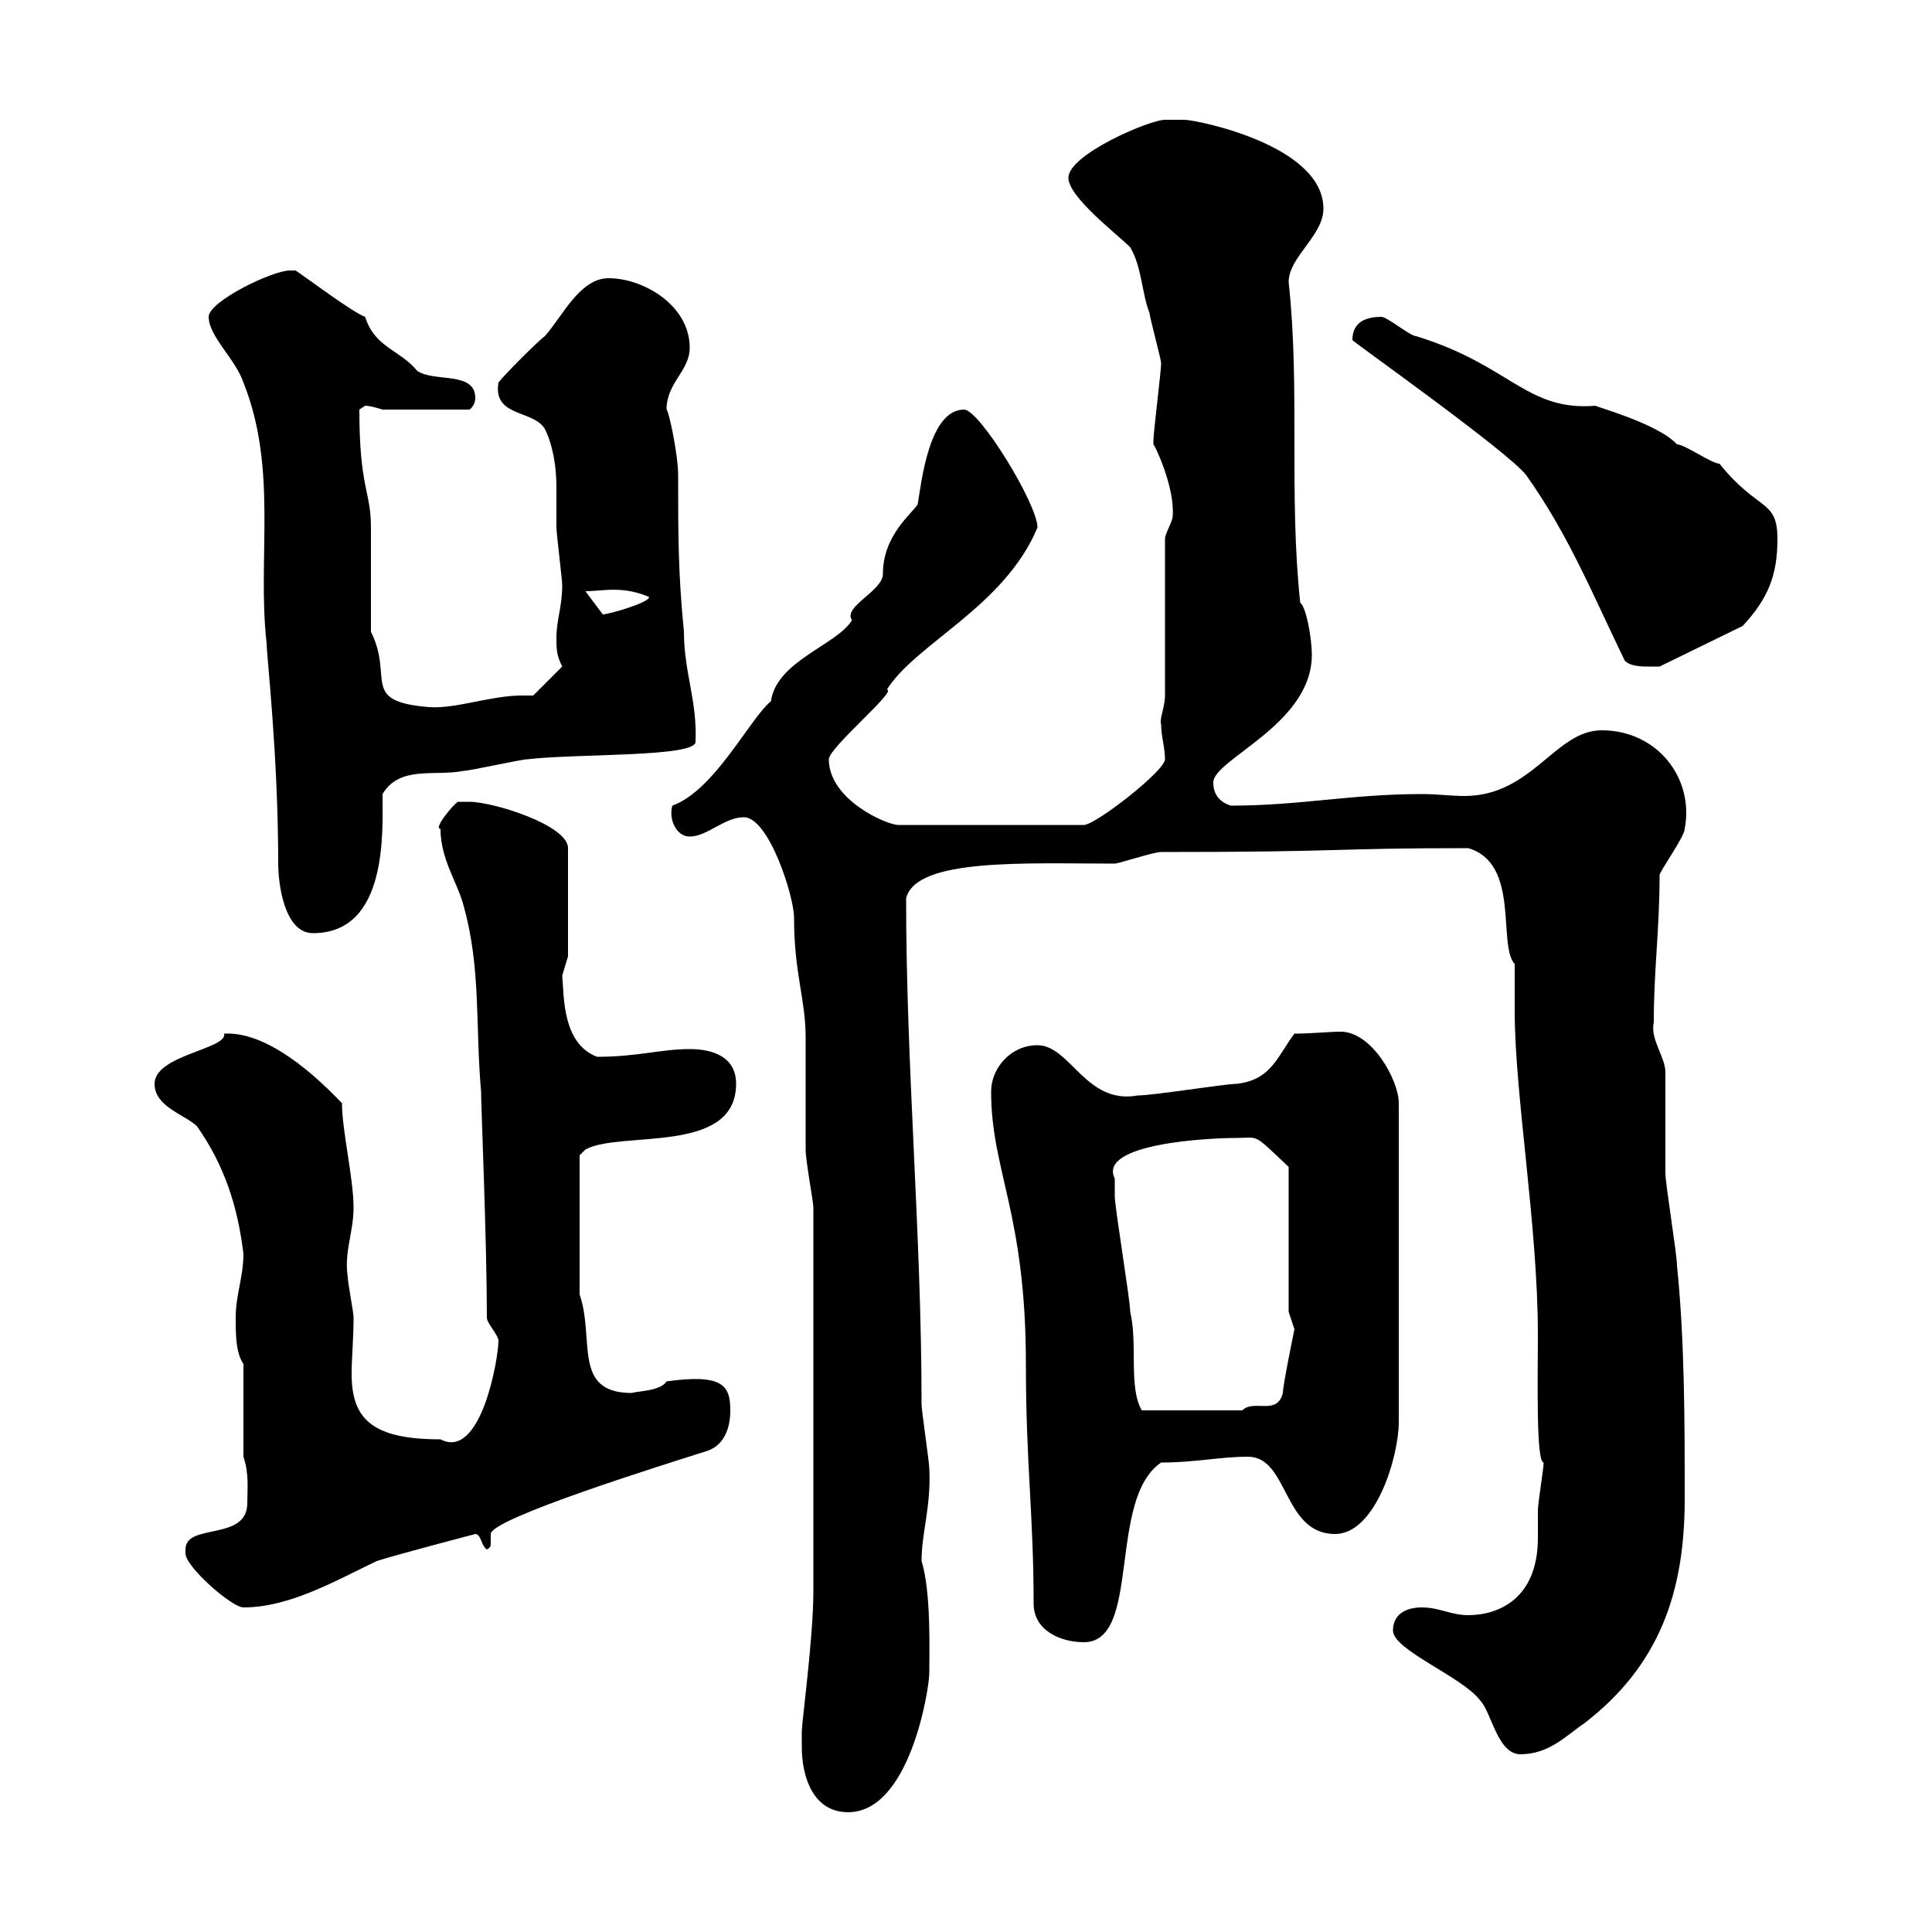 <svg xmlns="http://www.w3.org/2000/svg" xmlns:xlink="http://www.w3.org/1999/xlink" width="300" height="300"><path d="M124.50 271.20C124.50 276 126.30 281.40 131.70 281.40C141.30 281.40 144.30 262.20 144.30 259.80C144.30 256.50 144.60 247.20 143.10 242.40C143.10 237.90 144.60 234 144.30 228C144.30 227.10 143.10 219 143.10 218.10C143.10 191.70 140.70 165.90 140.70 139.50C142.20 133.20 159.30 134.10 173.10 134.10C173.70 134.10 179.10 132.30 180.30 132.30C209.70 132.30 206.10 131.70 228 131.70C236.10 134.10 232.50 146.70 235.20 149.70C235.20 150.30 235.20 155.70 235.20 156.90C235.20 170.10 238.80 190.20 238.80 207.30C238.80 214.20 238.50 227.10 239.70 227.10C239.70 228 238.80 233.40 238.80 234.60C238.80 236.10 238.80 237.60 238.80 238.80C238.80 248.40 232.50 250.80 228 250.80C225.30 250.80 223.50 249.60 220.80 249.60C218.10 249.60 216.30 250.80 216.30 253.20C216.30 256.20 227.10 260.40 229.80 264C231.60 265.80 232.50 272.40 236.10 272.40C240.60 272.40 243.30 269.40 246 267.60C257.70 258.60 261.60 247.20 261.60 232.80C261.60 220.80 261.60 208.20 260.40 196.50C260.40 194.70 258.60 183.90 258.60 182.10C258.60 179.40 258.60 169.50 258.60 166.50C258.60 164.10 256.20 161.40 256.80 158.70C256.80 150.60 257.70 144.30 257.70 135.90C257.70 135.30 261.60 129.90 261.60 128.70C263.10 120.90 257.40 113.40 248.70 113.40C241.50 113.40 237.90 123.60 227.40 123.60C225.30 123.60 223.20 123.30 220.80 123.30C209.70 123.30 201.90 125.10 191.10 125.10C189.30 124.50 188.40 123.30 188.40 121.50C188.40 117.90 203.70 112.50 203.70 101.70C203.70 99 202.80 94.20 201.90 93.60C200.10 76.80 201.90 60.30 200.10 43.80C200.10 39.90 205.50 36.60 205.50 32.40C205.50 22.50 185.70 18.60 183.90 18.60C183.90 18.60 182.10 18.60 180.90 18.60C178.50 18.60 165.90 24 165.90 27.60C165.90 30.60 173.40 36.30 175.50 38.40C177.30 41.40 177.30 45.60 178.50 48.60C178.50 49.20 180.30 55.80 180.30 56.40C180.30 57.60 179.10 67.20 179.10 68.40C179.10 68.40 179.10 68.40 179.10 69C179.40 69.30 182.40 75.60 182.10 80.10C182.10 81 180.90 82.80 180.90 83.70L180.90 108C180.90 109.80 180 111.60 180.30 112.50C180.30 114.30 180.90 116.10 180.90 117.90C180.90 119.70 170.10 128.10 168.30 128.10L139.50 128.10C137.70 128.10 128.70 124.20 128.70 117.90C128.70 116.10 139.50 107.10 137.70 107.10C142.20 99.90 156 94.20 161.10 81.90C161.10 78.30 152.10 63.60 149.70 63.60C144.30 63.60 143.10 74.70 142.50 78.30C141.60 79.80 137.10 83.10 137.10 89.10C137.10 91.80 130.80 94.20 132.30 96.30C129.90 100.20 120.60 102.60 119.70 108.90C116.40 111.60 111 122.70 104.40 125.10C103.80 127.20 105 129.90 107.10 129.90C109.80 129.90 112.50 126.90 115.50 126.90C119.40 126.90 123.30 139.20 123.30 142.50C123.30 151.20 125.10 155.10 125.10 161.10C125.10 162.90 125.10 176.70 125.10 178.50C125.10 180.30 126.30 186.60 126.30 187.50C126.30 212.40 126.30 236.70 126.30 247.20C126.30 254.10 124.50 267.60 124.50 268.80C124.50 268.80 124.50 270.60 124.50 271.20ZM160.50 249C160.50 253.20 164.70 255 168.30 255C177.30 255 171.90 232.80 180.30 227.10C185.70 227.10 189.30 226.20 193.80 226.20C200.10 226.20 199.20 238.20 207.30 238.20C213.60 238.20 217.20 226.20 217.20 220.80L217.20 171.30C217.20 167.70 213 160.20 208.20 160.20C206.40 160.20 203.70 160.50 201 160.50C198.30 164.10 197.40 167.70 192 168.30C190.20 168.30 179.10 170.10 176.70 170.10C168.60 171.60 166.20 162.30 161.10 162.30C156.90 162.30 153.90 165.90 153.90 169.50C153.90 181.80 159.30 188.40 159.30 211.80C159.30 227.40 160.50 235.20 160.50 249ZM28.80 240.60C28.80 240.60 28.80 241.20 28.80 241.20C28.80 243.30 36 249.60 37.80 249.60C45 249.60 52.20 245.40 58.50 242.40C61.20 241.50 73.80 238.20 73.80 238.20C74.70 238.20 74.70 240 75.60 240.60C76.20 240.30 76.20 240 76.20 239.70C76.20 239.40 76.20 238.50 76.20 238.20C76.20 235.80 103.20 227.40 109.80 225.30C112.50 224.40 113.40 221.70 113.40 219C113.40 215.10 112.20 213.30 103.50 214.50C102.60 216 99 216 98.10 216.30C88.80 216.30 92.40 207.90 90 201L90 179.40L90.90 178.50C96.30 175.50 114.30 179.40 114.30 168.30C114.30 164.10 110.70 162.90 107.10 162.90C102.60 162.90 99 164.10 92.70 164.10C87.30 162 87.60 154.80 87.30 151.50C87.30 151.50 88.20 148.50 88.20 148.50L88.20 131.70C88.20 128.10 76.50 124.50 72.90 124.50C72.90 124.50 71.10 124.50 71.10 124.50C70.50 124.80 67.20 128.70 68.40 128.70C68.40 133.50 71.10 137.10 72 140.70C74.70 150.30 73.80 159.30 74.70 169.50C74.70 171.60 75.60 192.90 75.60 204.60C75.60 205.50 77.40 207.30 77.40 208.20C77.40 210.90 74.70 226.80 68.40 223.50C57.60 223.50 54.60 220.20 54.60 213.30C54.60 210.90 54.90 207.90 54.90 204.60C54.90 203.70 54 199.20 54 198.30C53.40 194.40 54.90 191.40 54.90 187.50C54.90 183 53.10 175.50 53.10 171.30C47.10 165 40.50 160.20 34.80 160.50C35.40 162.90 24 163.80 24 168.30C24 171.90 28.80 173.10 30.60 174.90C34.80 180.90 36.90 187.20 37.80 194.70C37.80 198.30 36.60 201 36.60 204.60C36.60 207.30 36.60 210 37.80 211.80L37.80 226.20C38.70 228.90 38.40 231 38.40 233.40C38.40 239.40 28.80 236.40 28.80 240.60ZM173.10 183C170.40 177.60 187.50 176.70 192 176.70C195.60 176.70 194.40 175.80 200.10 181.20L200.10 203.70C200.10 203.70 201 206.40 201 206.40C201 206.40 199.20 215.10 199.20 216.30C198.30 219.90 194.70 217.20 192.90 219L177.30 219C175.20 215.40 176.70 208.80 175.50 203.70C175.50 201.90 173.10 187.50 173.10 185.70C173.10 185.70 173.10 183.90 173.10 183ZM32.40 49.20C32.40 52.20 36.60 55.80 37.80 59.40C43.20 72.90 39.90 86.70 41.40 99.90C41.40 101.70 43.20 117.30 43.20 134.10C43.20 137.10 44.10 144.90 48.60 144.90C60.30 144.90 59.40 129 59.40 123.30C62.10 118.80 67.50 120.60 72 119.70C72.90 119.70 81 117.90 81.90 117.90C89.40 117 108 117.60 108 115.20C108.30 108.90 106.20 104.40 106.20 98.10C105.30 89.10 105.30 82.80 105.30 73.80C105.30 70.50 103.80 63.60 103.50 63.60C103.50 59.40 107.10 57.60 107.10 54C107.10 47.40 99.90 43.20 94.50 43.20C90 43.20 87.30 49.20 84.60 52.20C83.70 52.80 78.30 58.20 77.40 59.40C76.50 64.80 82.80 63.60 84.60 66.60C85.80 69 86.40 72.30 86.40 75.60C86.40 77.70 86.40 80.10 86.40 81.90C86.40 82.80 87.30 90 87.30 90.90C87.30 94.20 86.40 96.30 86.40 99C86.40 100.80 86.40 101.70 87.30 103.50L82.80 108C81.90 108 81.60 108 81 108C76.20 108 70.80 110.10 66.60 109.80C55.80 108.90 61.20 105.30 57.60 98.10C57.60 95.40 57.60 84.60 57.60 81.90C57.60 76.20 55.80 75.90 55.80 63.60C55.80 63.60 56.70 63 56.70 63C57.60 63 59.40 63.60 59.40 63.60L72.90 63.60C72.90 63.60 73.80 63 73.80 61.80C73.80 57.60 67.50 59.40 64.80 57.60C62.10 54.30 58.20 54 56.70 49.20C54.90 48.60 47.70 43.20 45.90 42C45.90 42 45 42 45 42C42.30 42 32.40 46.80 32.40 49.20ZM210 52.80C209.70 52.80 234.30 70.20 237 73.80C243.60 83.10 247.20 92.10 252.30 102.60C253.20 103.50 255 103.50 255.90 103.50C256.80 103.50 257.70 103.50 257.70 103.50L270.60 97.20C274.50 93 276 89.40 276 83.70C276 77.40 273 79.50 267 72C265.80 72 261.60 69 260.40 69C257.40 65.70 247.20 63 247.80 63C237 63.90 234.60 56.70 219.90 52.20C219 52.20 215.40 49.20 214.50 49.20C212.40 49.20 210 49.80 210 52.80ZM90.90 91.80C93.60 91.80 96.60 90.90 100.80 92.70C100.80 93.60 94.50 95.40 93.60 95.40Z"/></svg>